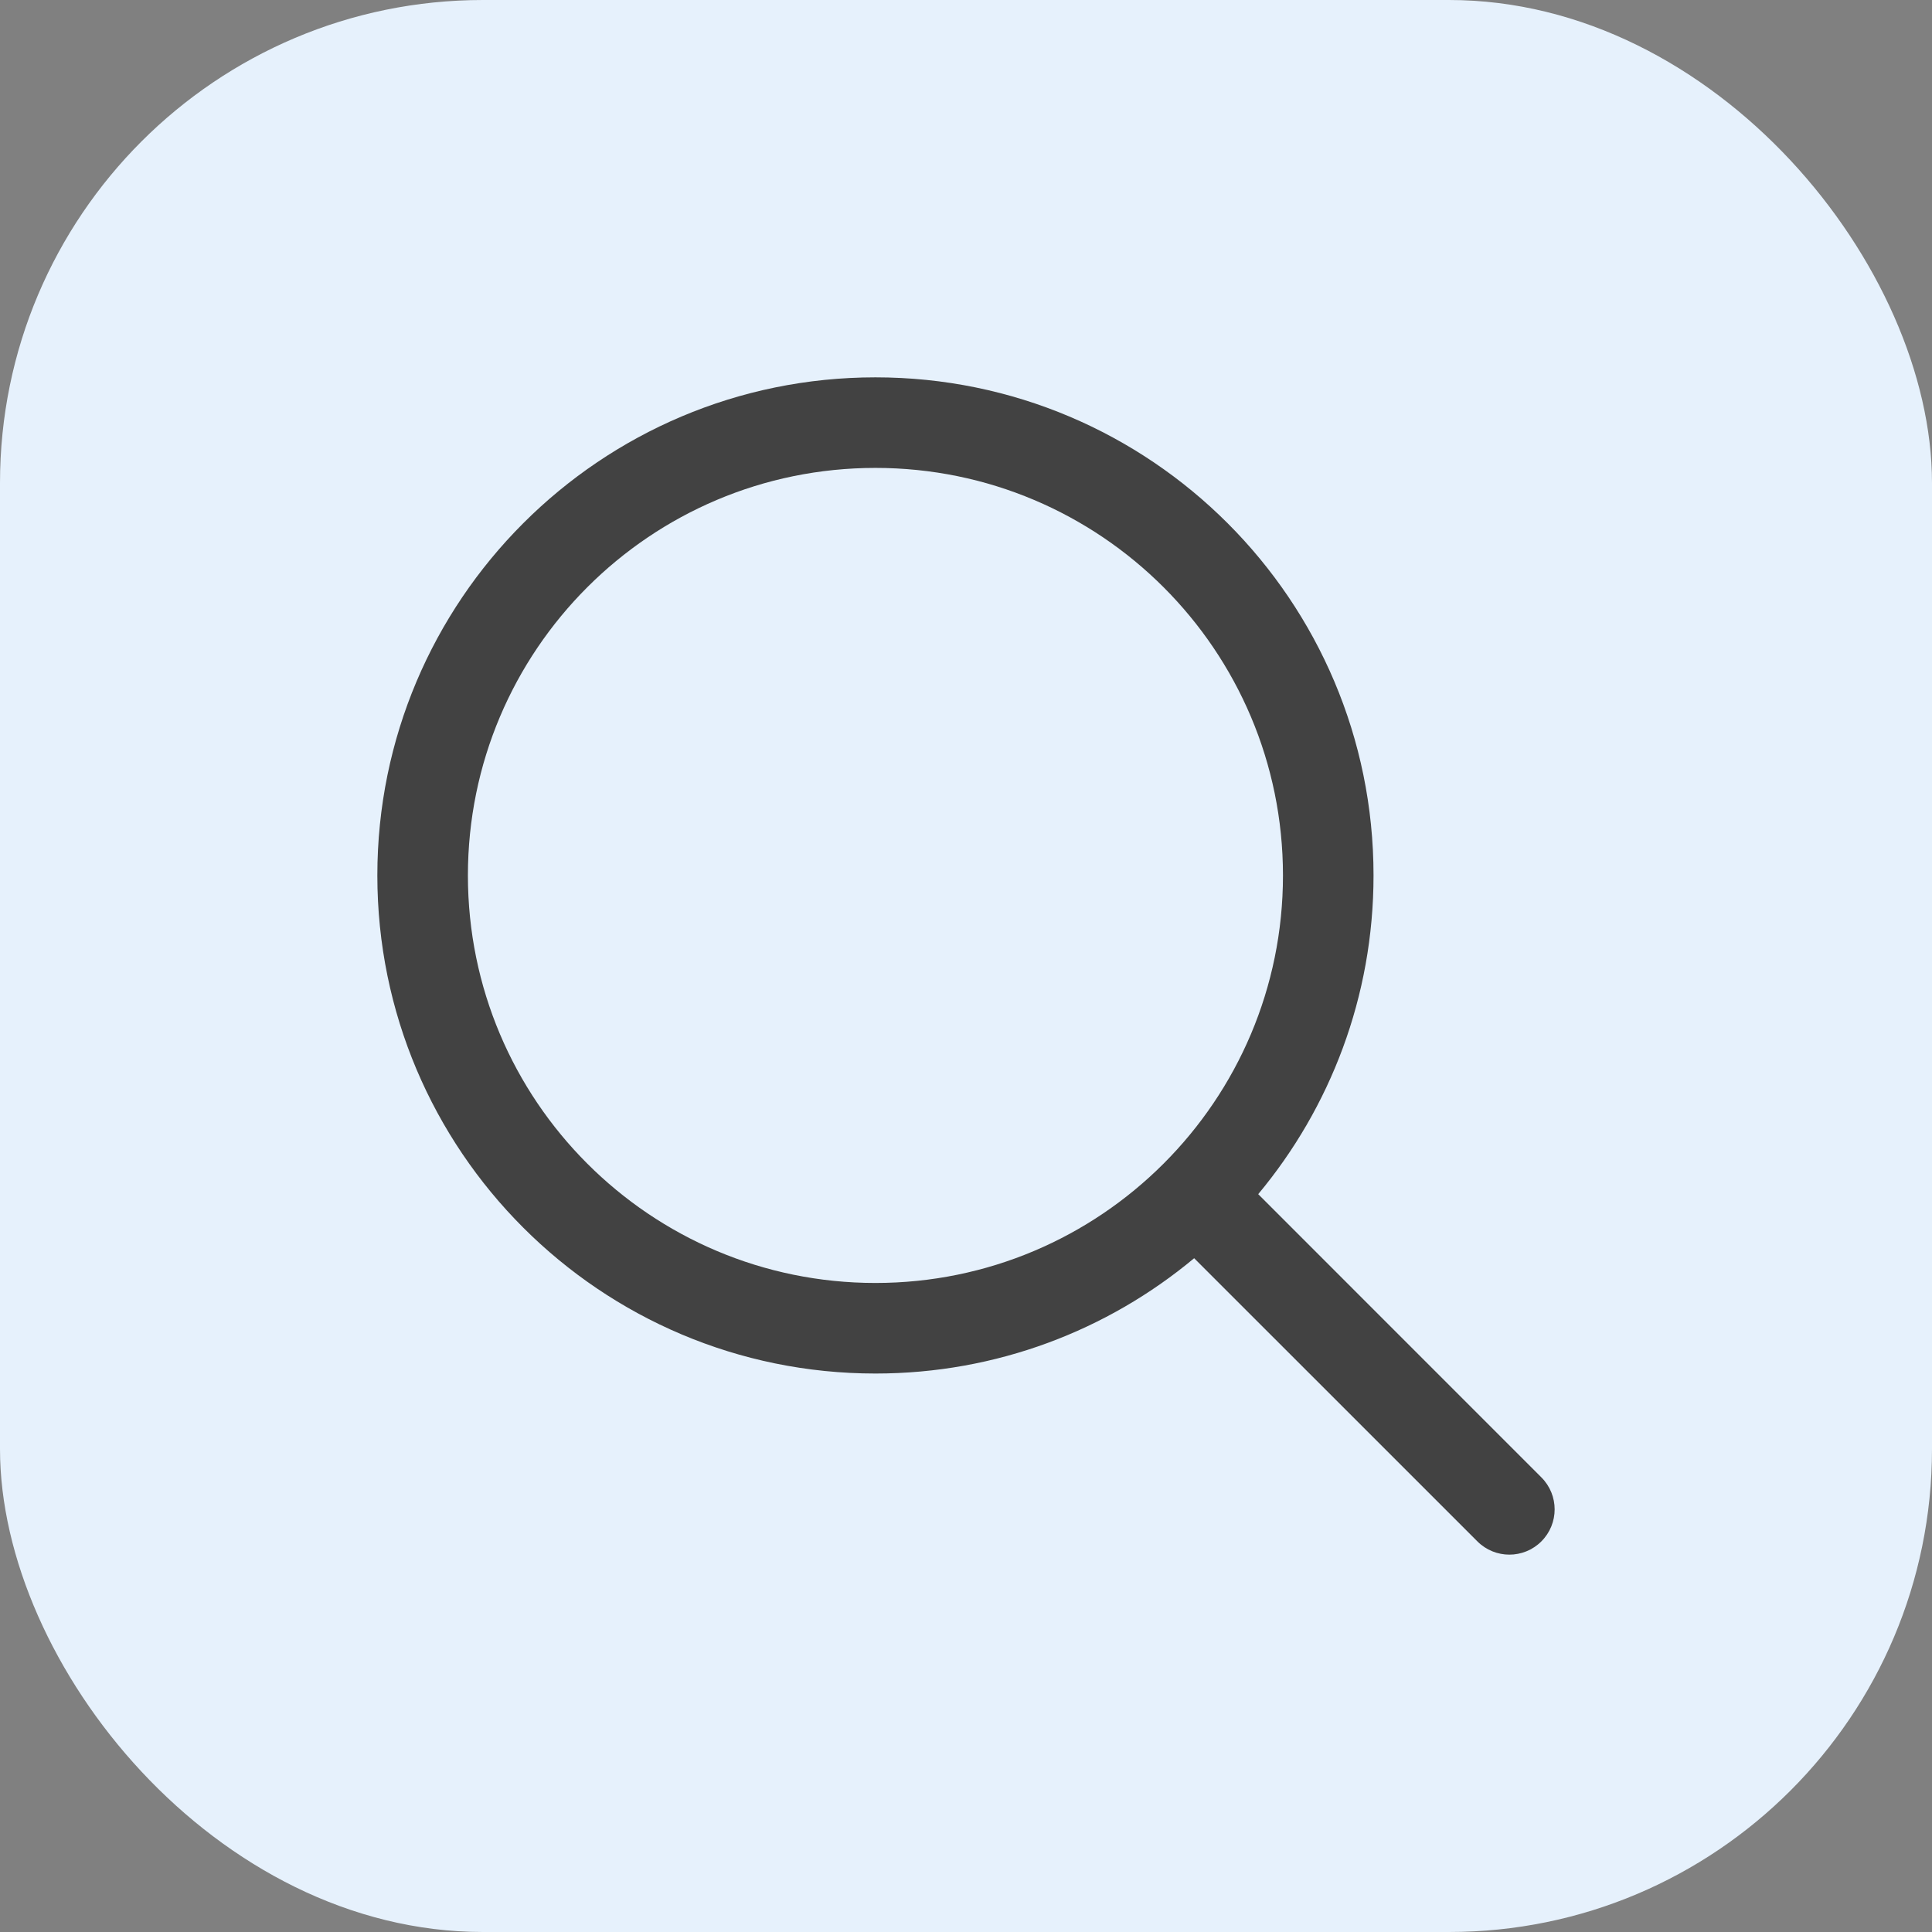 <svg width="32" height="32" viewBox="0 0 32 32" fill="none" xmlns="http://www.w3.org/2000/svg">
<rect x="0" y="0" width="32" height="32" fill="#808080" stroke="none"/>
<rect width="32" height="32" rx="8" fill="#E6F1FC"/>
<path fill-rule="evenodd" clip-rule="evenodd" d="M14.5 7.75C10.772 7.75 7.75 10.772 7.75 14.5C7.75 18.228 10.772 21.25 14.5 21.25C16.364 21.25 18.051 20.495 19.273 19.273C20.495 18.051 21.25 16.364 21.25 14.5C21.25 10.772 18.228 7.75 14.5 7.75ZM6.25 14.5C6.25 9.944 9.944 6.25 14.5 6.25C19.056 6.25 22.75 9.944 22.75 14.5C22.75 16.508 22.032 18.349 20.84 19.779L25.53 24.47C25.823 24.763 25.823 25.237 25.53 25.53C25.237 25.823 24.763 25.823 24.47 25.53L19.779 20.84C18.349 22.032 16.508 22.75 14.5 22.75C9.944 22.75 6.25 19.056 6.25 14.5Z" fill="#424242"/>
</svg>
